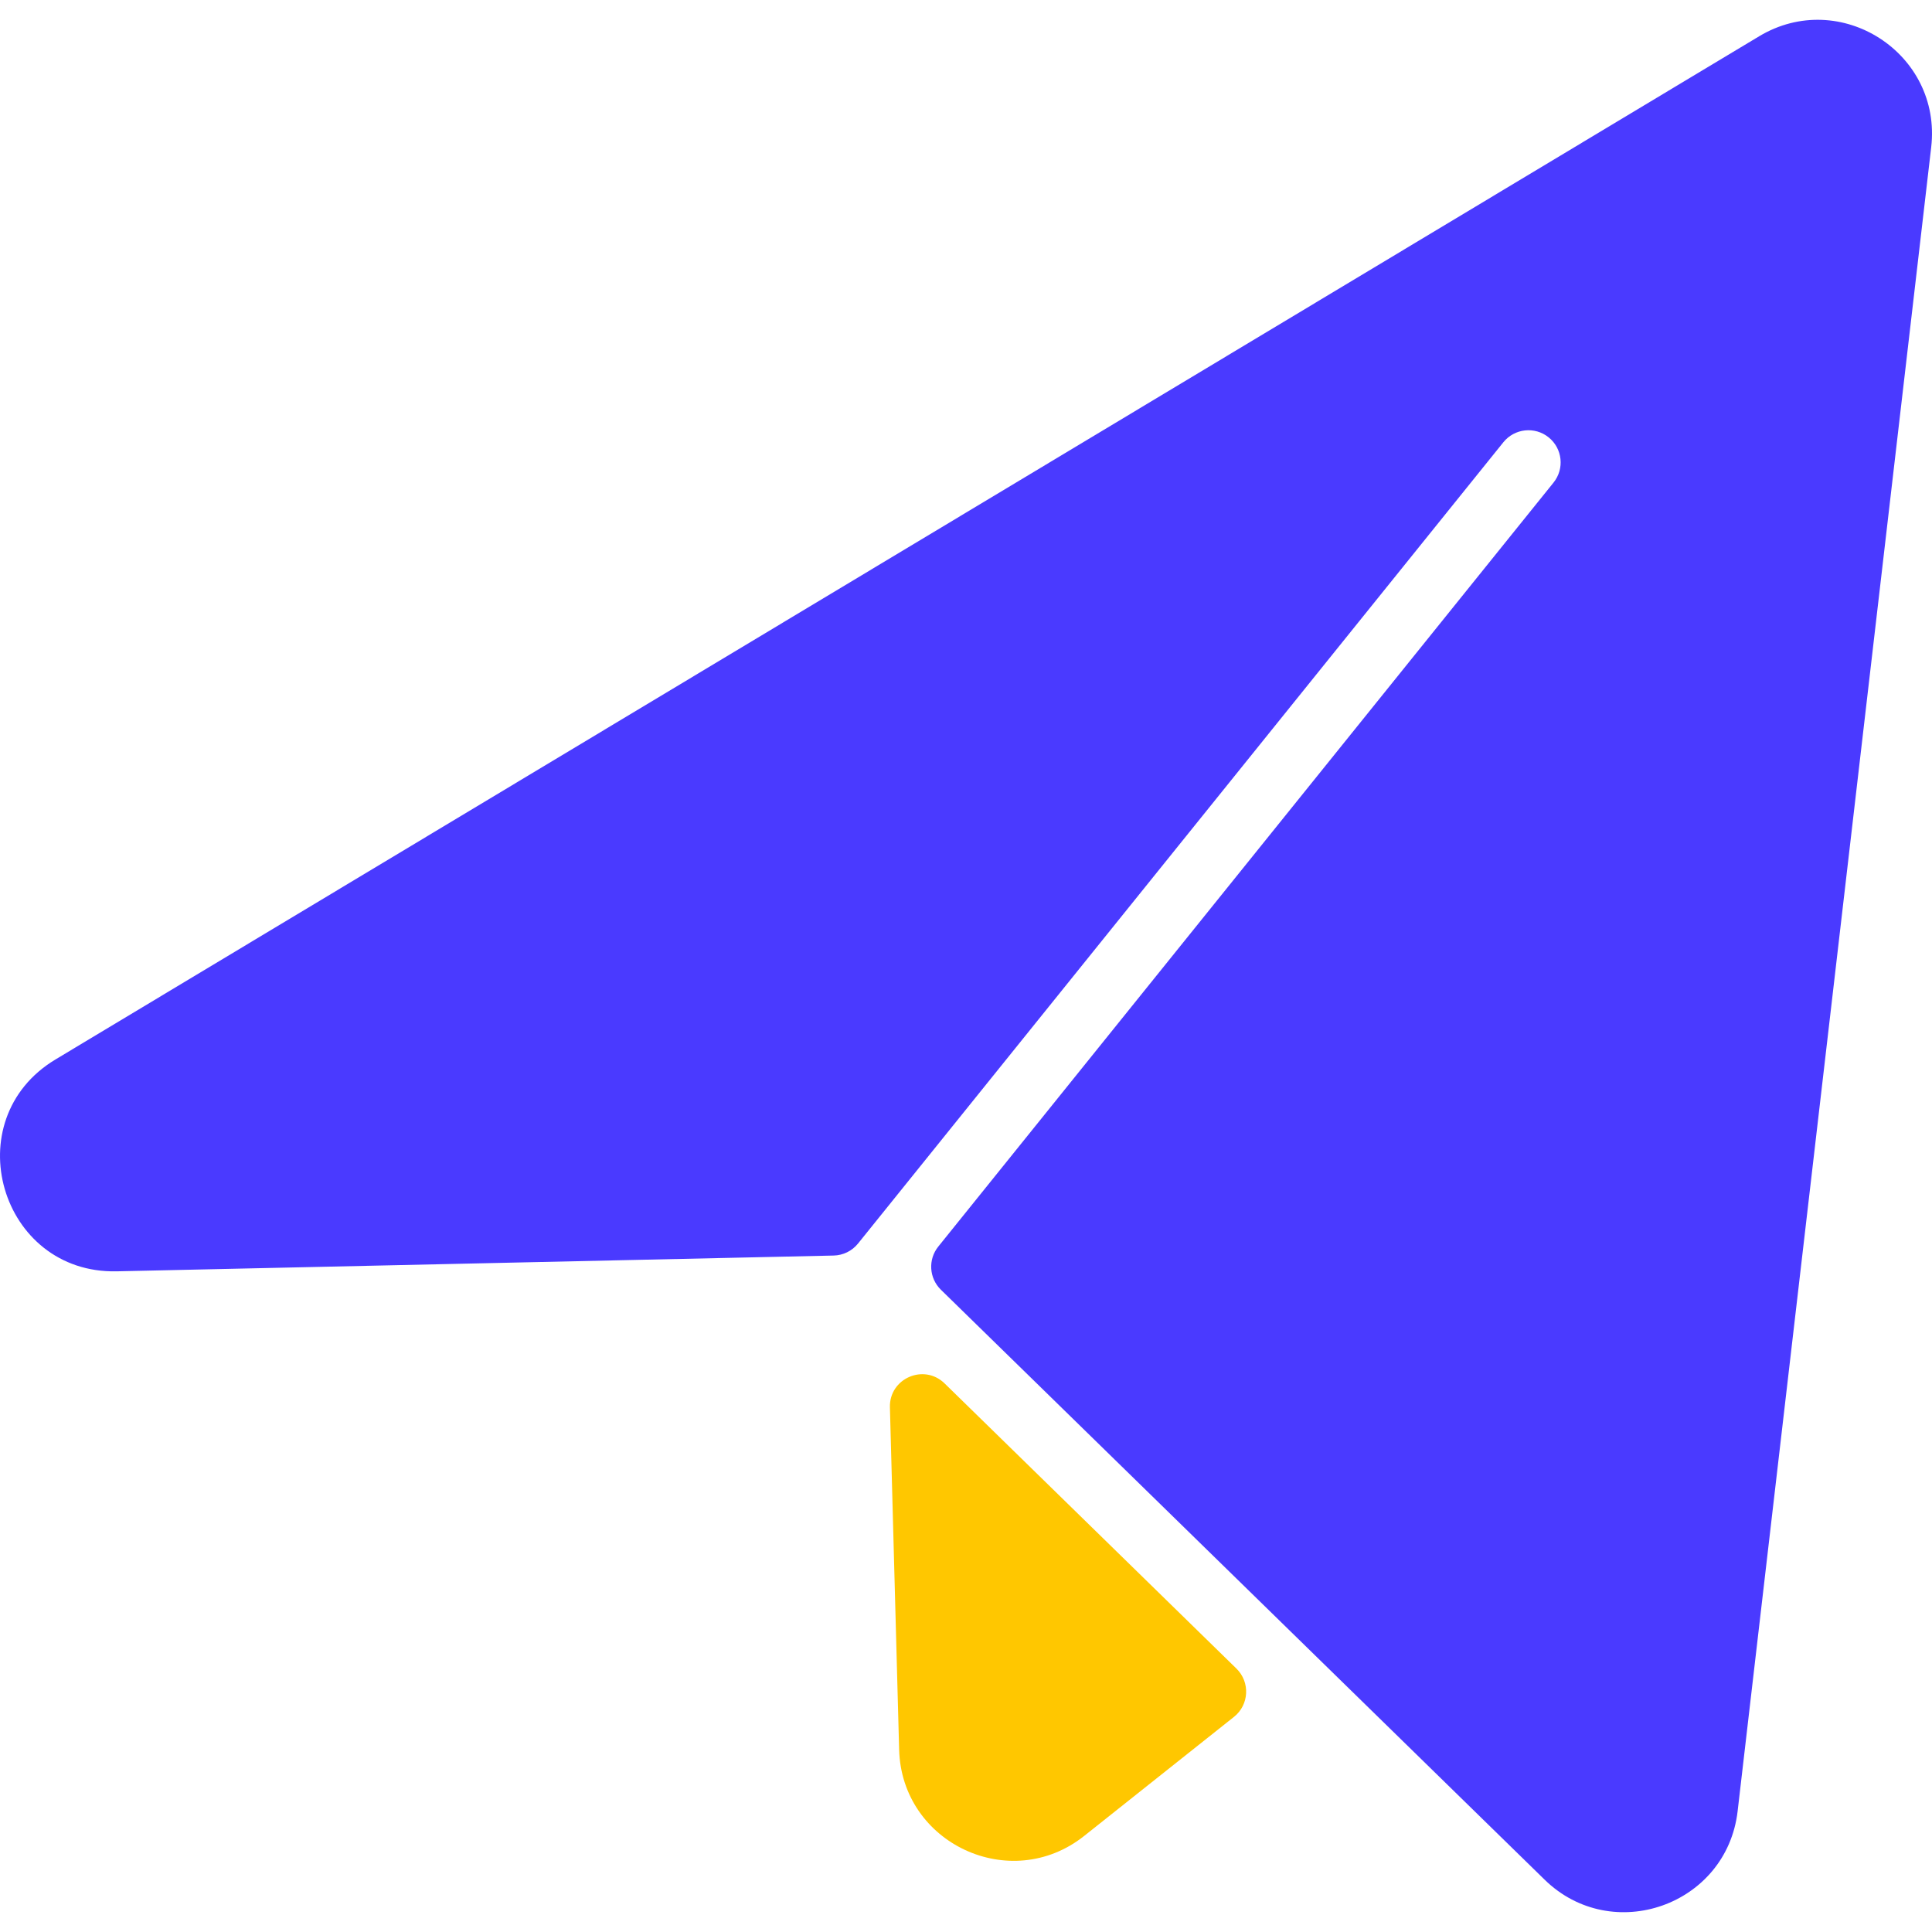 <svg xmlns="http://www.w3.org/2000/svg" width="84" height="84" viewBox="0 0 84 84" fill="none"><g clip-path="url(#clip0_1470_8371)"><path d="M83.965 6.404L75.549 78.748C75.072 82.846 70.092 84.596 67.154 81.722L40.909 56.076C40.393 55.572 40.343 54.76 40.796 54.198C45.638 48.184 64.741 24.465 67.544 20.983C68.029 20.381 67.935 19.501 67.333 19.016C66.731 18.53 65.849 18.626 65.364 19.228C64.047 20.863 40.971 49.515 37.304 54.069C37.045 54.39 36.658 54.58 36.245 54.589L5.076 55.275C0.001 55.388 -1.948 48.684 2.413 46.063L76.483 1.578C80.009 -0.539 84.441 2.315 83.965 6.404Z" fill="#4A3AFF"></path><path d="M38.692 61.188C38.658 59.931 40.171 59.27 41.071 60.15C45.784 64.756 49.282 68.173 53.759 72.548C54.361 73.137 54.312 74.122 53.652 74.646L47.137 79.824C43.938 82.364 39.202 80.156 39.093 76.072L38.692 61.188Z" fill="#FFC700"></path></g><defs><clipPath id="clip0_1470_8371"><rect width="84" height="84" fill="white"></rect></clipPath></defs></svg>